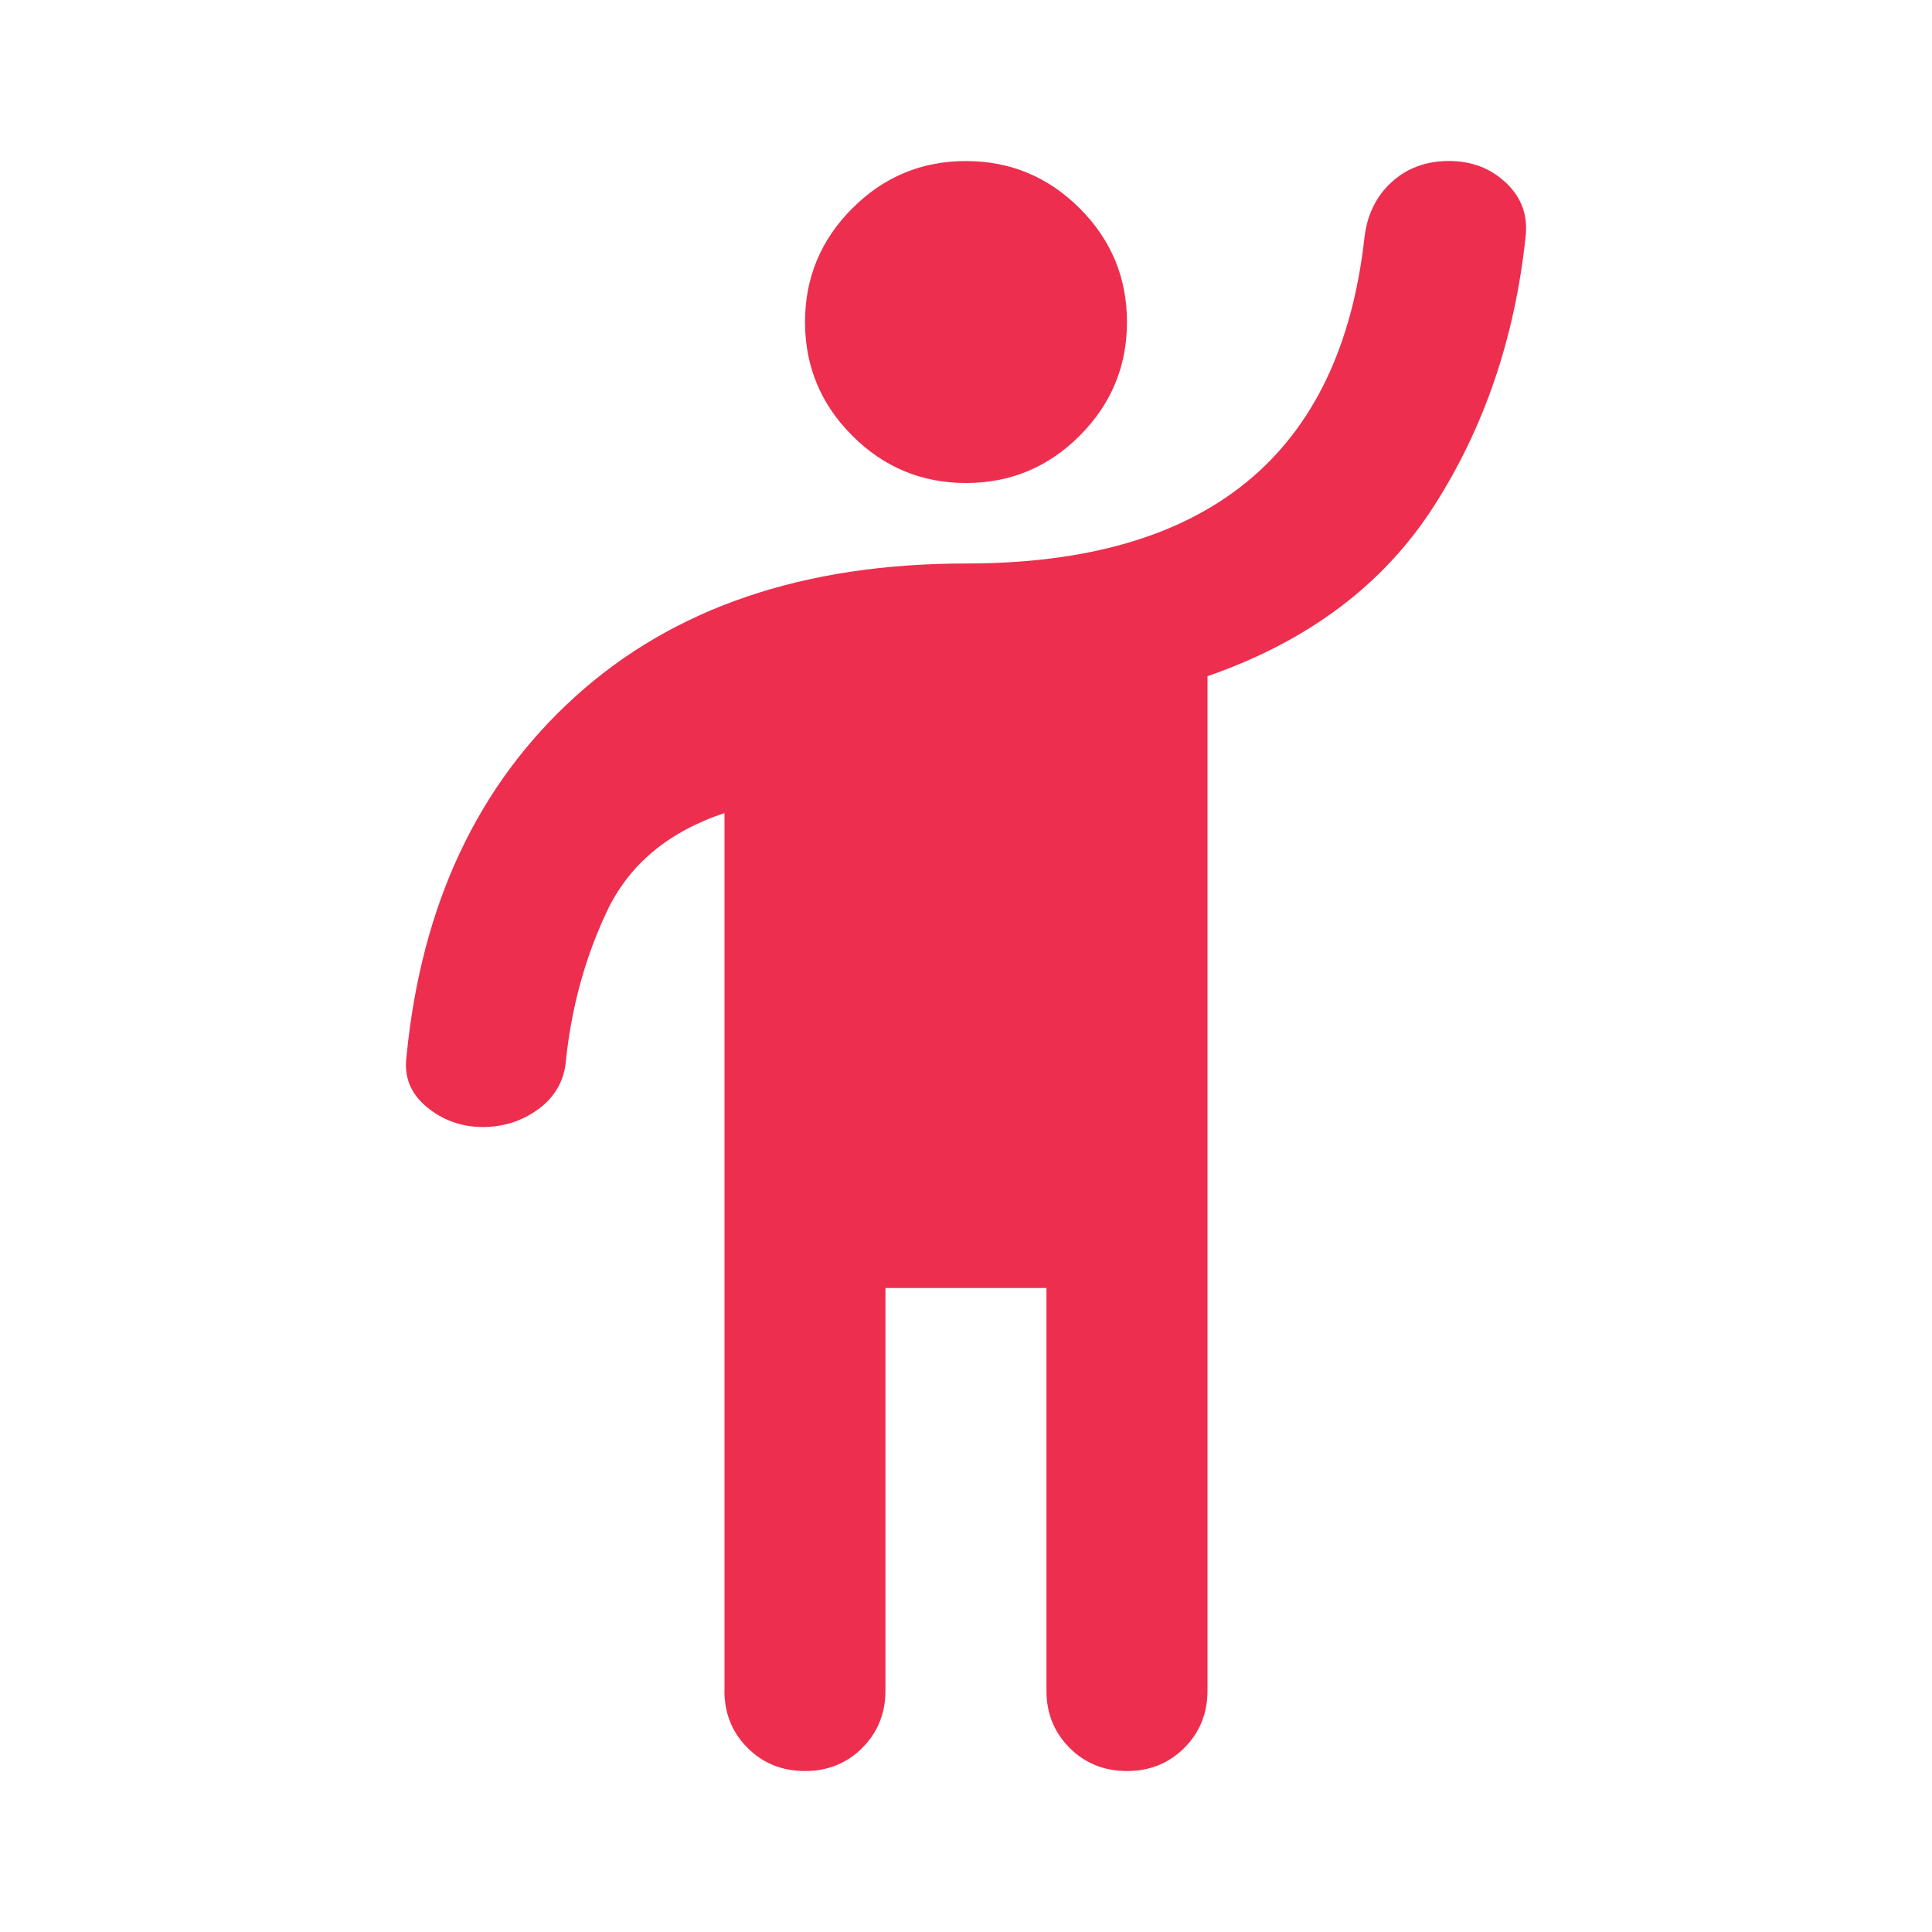 <?xml version="1.0" encoding="UTF-8"?>
<svg fill="none" height="72" viewBox="0 0 72 72" width="72" xmlns="http://www.w3.org/2000/svg"><path d="m27 63v-32.7c-2.1.7-3.562 1.925-4.388 3.675s-1.337 3.65-1.538 5.7c-.1.7-.45 1.262-1.05 1.688s-1.275.637-2.025.637c-.8 0-1.5-.25-2.1-.75s-.85-1.125-.75-1.875c.55-5.65 2.65-10.125 6.3-13.425s8.5-4.95 14.55-4.95c4.5 0 7.987-1.012 10.463-3.038s3.938-5.062 4.388-9.113c.1-.85.438-1.538 1.012-2.062s1.288-.787 2.138-.787 1.562.275 2.138.825.812 1.225.713 2.025c-.4 3.75-1.538 7.088-3.413 10.012s-4.688 5.037-8.438 6.338v37.8c0 .85-.287 1.562-.863 2.138s-1.288.863-2.138.863-1.562-.287-2.138-.863-.863-1.288-.863-2.138v-15h-6v15c0 .85-.287 1.562-.863 2.138s-1.288.863-2.138.863-1.562-.287-2.138-.863-.863-1.288-.863-2.138zm9-45c-1.65 0-3.062-.588-4.237-1.762s-1.762-2.587-1.762-4.237.588-3.062 1.762-4.237 2.587-1.762 4.237-1.762 3.062.588 4.237 1.762 1.762 2.587 1.762 4.237-.588 3.062-1.762 4.237-2.587 1.762-4.237 1.762z" fill="#ed2e4e"/></svg>